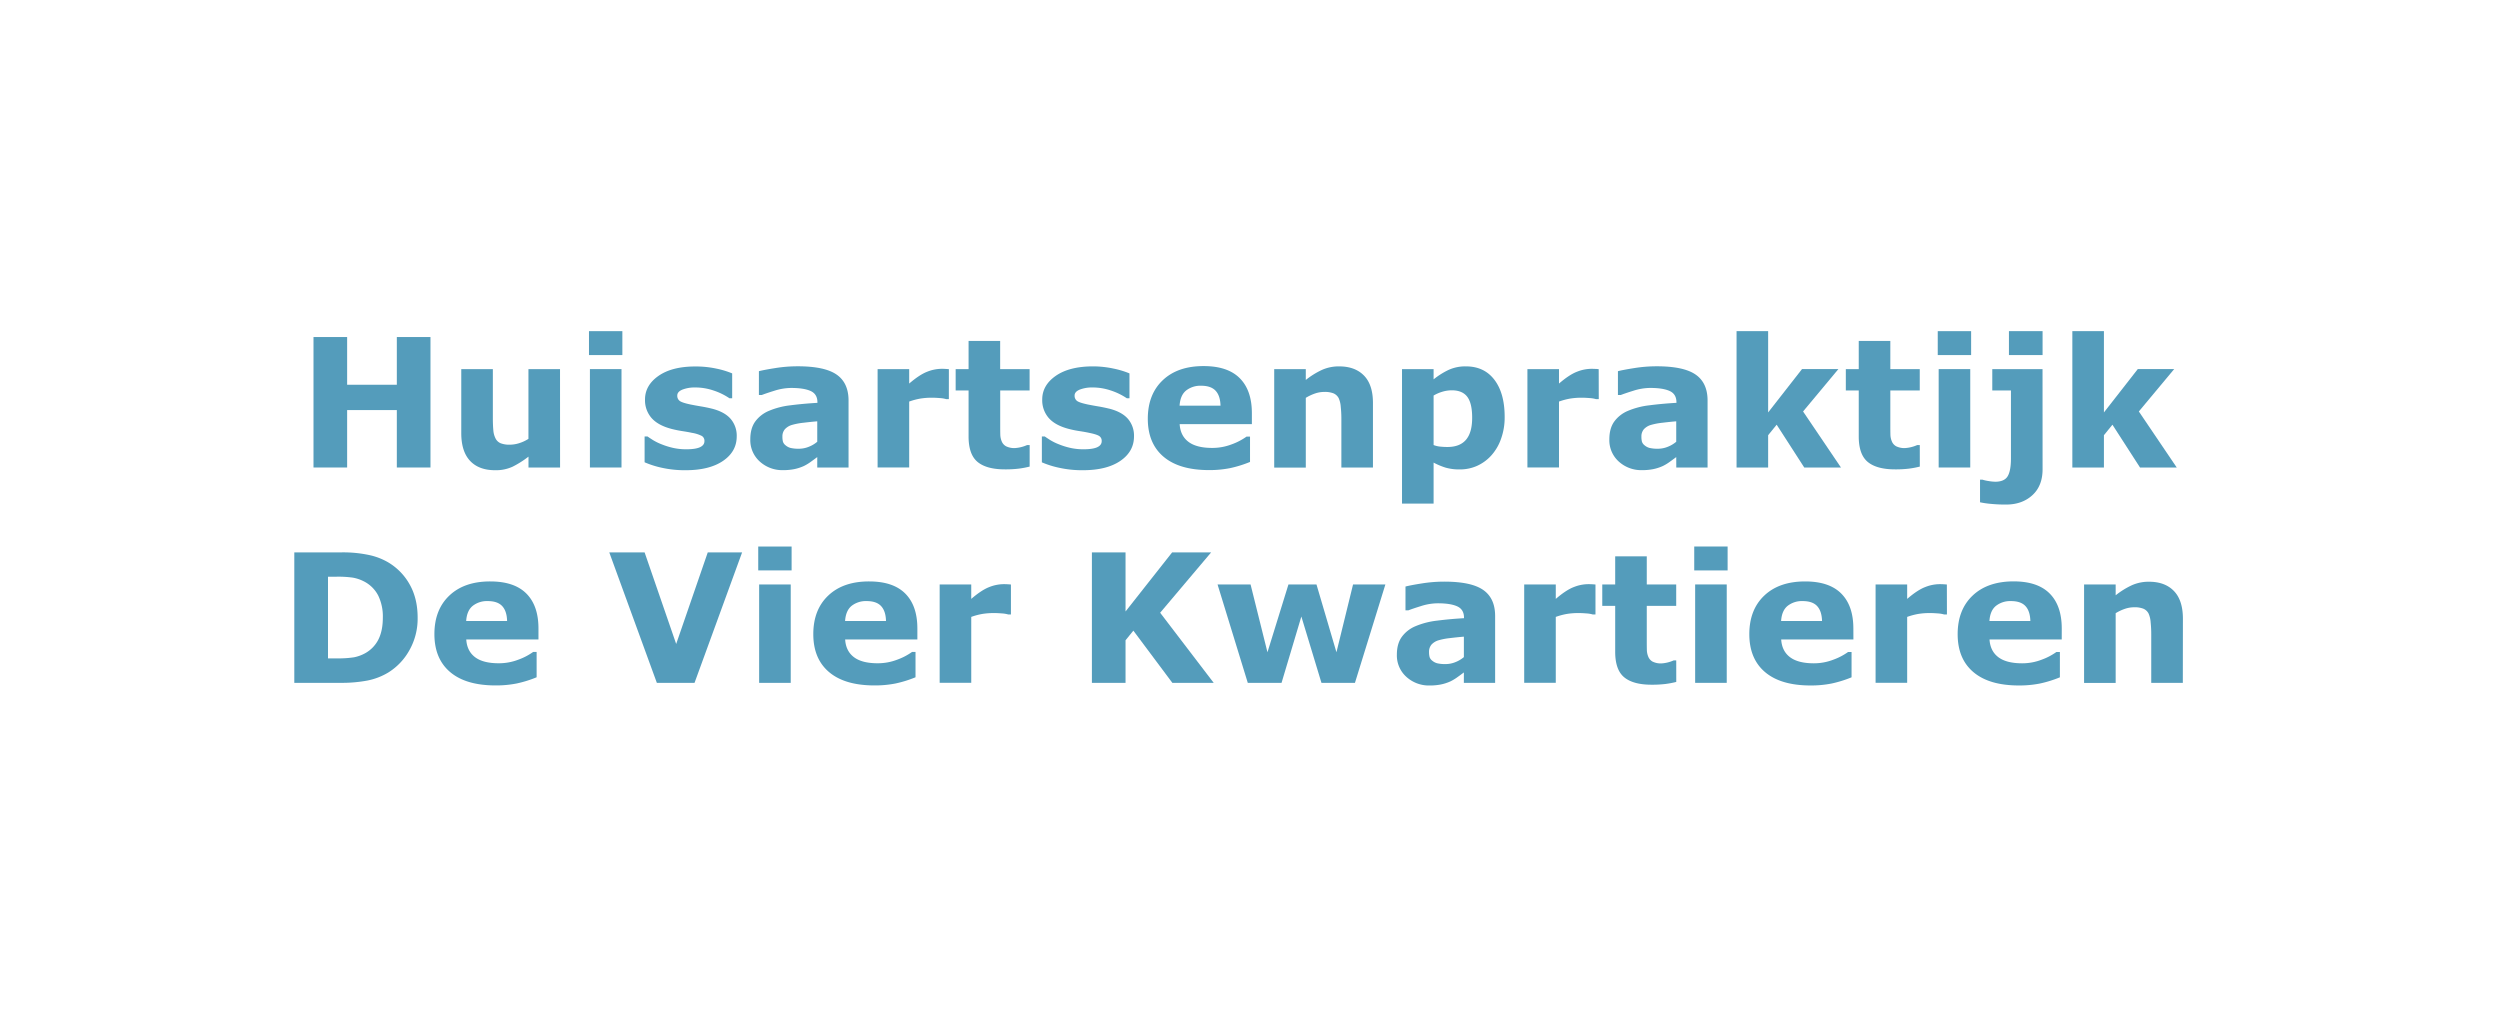 <svg id="Laag_1" data-name="Laag 1" xmlns="http://www.w3.org/2000/svg" viewBox="0 0 1741.39 708.66"><defs><style>.cls-1{fill:#549cbb;}</style></defs><path class="cls-1" d="M299.85,325.64H276.41v-40H241.8v40H218.37V234.76H241.8V268h34.61V234.76h23.44Z"/><path class="cls-1" d="M390.12,325.64h-22v-7.57a66,66,0,0,1-11.16,7.05,27.8,27.8,0,0,1-12.07,2.41q-11.34,0-17.46-6.53t-6.13-19.29V257.1h22v34c0,3.46.12,6.34.34,8.64a14.9,14.9,0,0,0,1.56,5.71,7,7,0,0,0,3.51,3.29,16.66,16.66,0,0,0,6.56,1,21.66,21.66,0,0,0,6.22-1,26.93,26.93,0,0,0,6.6-3.05V257.1h22Z"/><path class="cls-1" d="M433.51,247.33H410.26V230.67h23.25Zm-.6,78.31h-22V257.1h22Z"/><path class="cls-1" d="M513.17,303.91q0,10.62-9.53,17.12t-26.06,6.5a74.36,74.36,0,0,1-16.6-1.71A63.65,63.65,0,0,1,449,322V304h2c1.1.77,2.37,1.62,3.82,2.53a37.64,37.64,0,0,0,6.13,3,51.07,51.07,0,0,0,7.75,2.42,41,41,0,0,0,9.28,1c4.31,0,7.51-.47,9.58-1.43s3.12-2.37,3.12-4.24a3.94,3.94,0,0,0-1.84-3.63,23.59,23.59,0,0,0-6.95-2.17c-1.63-.37-3.84-.76-6.63-1.19a72.38,72.38,0,0,1-7.6-1.56q-9.33-2.45-13.85-7.6a18.81,18.81,0,0,1-4.52-12.85q0-9.88,9.37-16.44t25.61-6.57A68.09,68.09,0,0,1,499,256.76a59.57,59.57,0,0,1,11,3.33v17.33h-1.89A44.44,44.44,0,0,0,497,272a39.55,39.55,0,0,0-12.66-2.11,23.89,23.89,0,0,0-8.94,1.47c-2.43,1-3.64,2.36-3.64,4.15a4.42,4.42,0,0,0,1.65,3.72q1.65,1.29,7.75,2.56,3.36.67,7.24,1.32t7.78,1.61q8.67,2.26,12.82,7.12A18,18,0,0,1,513.17,303.91Z"/><path class="cls-1" d="M569.26,318.38q-1.77,1.33-4.4,3.23a31.73,31.73,0,0,1-4.94,3,31.3,31.3,0,0,1-6.71,2.17,38.54,38.54,0,0,1-7.63.7,23.29,23.29,0,0,1-16.36-6A20,20,0,0,1,522.63,306q0-7.51,3.35-12.27a22.51,22.51,0,0,1,9.53-7.51,54,54,0,0,1,15.13-3.91q9-1.16,18.74-1.7v-.37q0-5.67-4.64-7.84t-13.67-2.17a39.11,39.11,0,0,0-11.6,1.92q-6.16,1.92-8.85,3h-2V258.56q3.48-.92,11.32-2.16a99,99,0,0,1,15.72-1.26q18.74,0,27.07,5.77t8.33,18.1v46.63H569.26Zm0-10.67V293.47c-3,.25-6.19.58-9.65,1a45.91,45.91,0,0,0-7.87,1.49,10.81,10.81,0,0,0-5,3,7.58,7.58,0,0,0-1.74,5.2,13.72,13.72,0,0,0,.36,3.47,5.28,5.28,0,0,0,1.83,2.55,8.92,8.92,0,0,0,3.36,1.8,23.61,23.61,0,0,0,6.1.58,18.17,18.17,0,0,0,6.69-1.34A20.83,20.83,0,0,0,569.26,307.71Z"/><path class="cls-1" d="M660.93,278H659a19.75,19.75,0,0,0-4.5-.73c-2.07-.16-3.8-.24-5.18-.24a49.48,49.48,0,0,0-8.28.61,45.78,45.78,0,0,0-7.74,2.07v45.9h-22V257.1h22v10.07q7.26-6.23,12.61-8.27a27.72,27.72,0,0,1,9.87-2c.77,0,1.64,0,2.62.06s1.82.11,2.55.19Z"/><path class="cls-1" d="M717.21,325a63.35,63.35,0,0,1-7.51,1.42,75.8,75.8,0,0,1-9.7.52q-12.82,0-19.08-5.19T674.67,304V272h-9V257.1h9V237.5h22v19.6h20.51V272H696.7v24.33q0,3.6.06,6.3a13.05,13.05,0,0,0,1,4.82,6.81,6.81,0,0,0,3,3.4,12.82,12.82,0,0,0,6.3,1.25,24.72,24.72,0,0,0,8.33-2.08h1.83Z"/><path class="cls-1" d="M789.9,303.91q0,10.62-9.52,17.12t-26.06,6.5a74.23,74.23,0,0,1-16.6-1.71,63.54,63.54,0,0,1-12-3.78V304h2c1.1.77,2.37,1.62,3.81,2.53a37.81,37.81,0,0,0,6.14,3,50.71,50.71,0,0,0,7.75,2.42,41,41,0,0,0,9.27,1c4.32,0,7.51-.47,9.59-1.43s3.11-2.37,3.11-4.24a3.94,3.94,0,0,0-1.83-3.63q-1.83-1.14-7-2.17c-1.63-.37-3.84-.76-6.62-1.19a71.86,71.86,0,0,1-7.6-1.56q-9.34-2.45-13.86-7.6a18.8,18.8,0,0,1-4.51-12.85q0-9.88,9.37-16.44T761,255.2a68,68,0,0,1,14.74,1.56,60,60,0,0,1,11,3.33v17.33H784.9A44.61,44.61,0,0,0,773.76,272a39.61,39.61,0,0,0-12.67-2.11,23.89,23.89,0,0,0-8.94,1.47c-2.42,1-3.63,2.36-3.63,4.15a4.42,4.42,0,0,0,1.65,3.72c1.09.86,3.68,1.71,7.75,2.56q3.36.67,7.23,1.32c2.58.42,5.18,1,7.78,1.61q8.67,2.26,12.82,7.12A18,18,0,0,1,789.9,303.91Z"/><path class="cls-1" d="M872,295.43H821.7q.49,8.06,6.13,12.33T844.47,312a37.42,37.42,0,0,0,13.49-2.5,42.36,42.36,0,0,0,10.31-5.37h2.44v17.63a81.3,81.3,0,0,1-14,4.34,73.54,73.54,0,0,1-14.58,1.34q-20.64,0-31.62-9.28t-11-26.43q0-17,10.41-26.88T838.42,255q16.73,0,25.15,8.45T872,287.74Zm-21.85-12.88q-.18-6.9-3.42-10.38t-10.07-3.48a16.06,16.06,0,0,0-10.43,3.3q-4.1,3.3-4.58,10.56Z"/><path class="cls-1" d="M956.34,325.64h-22v-34a78.84,78.84,0,0,0-.43-8.27,17.38,17.38,0,0,0-1.46-6.07,7.39,7.39,0,0,0-3.57-3.3,16.75,16.75,0,0,0-6.56-1,20.09,20.09,0,0,0-6.08,1,32.4,32.4,0,0,0-6.68,3.12v48.58h-22V257.1h22v7.56a55.53,55.53,0,0,1,11.25-7,28.66,28.66,0,0,1,12-2.45q11.1,0,17.35,6.47T956.34,281Z"/><path class="cls-1" d="M1048.08,290.42a43.84,43.84,0,0,1-2.59,15.44,34,34,0,0,1-6.8,11.48,29.83,29.83,0,0,1-9.93,7.2,29.18,29.18,0,0,1-11.89,2.44,34.43,34.43,0,0,1-9.94-1.25,47.19,47.19,0,0,1-8.35-3.51v28.57h-22V257.1h22v7.14a53.27,53.27,0,0,1,10.33-6.53,28.06,28.06,0,0,1,12.17-2.51q12.79,0,19.9,9.4T1048.08,290.42Zm-22.64.46q0-10-3.41-14.5t-10.78-4.51a23.12,23.12,0,0,0-6.4.94,27.15,27.15,0,0,0-6.27,2.71V310a17.38,17.38,0,0,0,4.69,1.1c1.66.16,3.31.25,4.93.25q8.71,0,13-5.09T1025.44,290.88Z"/><path class="cls-1" d="M1113.63,278h-2a19.75,19.75,0,0,0-4.5-.73c-2.07-.16-3.8-.24-5.18-.24a49.48,49.48,0,0,0-8.28.61,45.78,45.78,0,0,0-7.74,2.07v45.9h-22V257.1h22v10.07q7.24-6.23,12.61-8.27a27.72,27.72,0,0,1,9.87-2q1.15,0,2.61.06c1,0,1.83.11,2.56.19Z"/><path class="cls-1" d="M1167.59,318.38q-1.77,1.33-4.4,3.23a31.73,31.73,0,0,1-4.94,3,31.3,31.3,0,0,1-6.71,2.17,38.54,38.54,0,0,1-7.63.7,23.27,23.27,0,0,1-16.36-6A20,20,0,0,1,1121,306q0-7.51,3.35-12.27a22.48,22.48,0,0,1,9.52-7.51A54.14,54.14,0,0,1,1149,282.3q9-1.16,18.74-1.7v-.37q0-5.67-4.64-7.84t-13.67-2.17a39.11,39.11,0,0,0-11.6,1.92q-6.16,1.92-8.85,3h-2V258.56q3.48-.92,11.32-2.16a99,99,0,0,1,15.72-1.26q18.74,0,27.07,5.77t8.33,18.1v46.63h-21.79Zm0-10.67V293.47c-3,.25-6.19.58-9.65,1a45.71,45.71,0,0,0-7.87,1.49,10.84,10.84,0,0,0-5,3,7.63,7.63,0,0,0-1.73,5.2,13.72,13.72,0,0,0,.36,3.47,5.28,5.28,0,0,0,1.83,2.55,8.92,8.92,0,0,0,3.36,1.8,23.61,23.61,0,0,0,6.1.58,18.17,18.17,0,0,0,6.69-1.34A21,21,0,0,0,1167.59,307.71Z"/><path class="cls-1" d="M1282.33,325.64h-25.57l-19.21-29.81-5.94,7.31v22.5h-22v-95h22v56.65l23.61-30.22h25.34l-24.62,29.54Z"/><path class="cls-1" d="M1337.26,325a63.18,63.18,0,0,1-7.5,1.42,75.86,75.86,0,0,1-9.71.52q-12.81,0-19.07-5.19T1294.72,304V272h-9V257.1h9V237.5h22v19.6h20.5V272h-20.5v24.33q0,3.6.06,6.3a12.85,12.85,0,0,0,1,4.82,6.79,6.79,0,0,0,3,3.4,12.82,12.82,0,0,0,6.3,1.25,24.86,24.86,0,0,0,8.34-2.08h1.82Z"/><path class="cls-1" d="M1373,247.33h-23.25V230.67H1373Zm-.61,78.31h-22V257.1h22Z"/><path class="cls-1" d="M1422.77,326.86q0,11.59-7.14,18.1t-18.37,6.5a105.77,105.77,0,0,1-10.89-.52,60,60,0,0,1-7.17-1.07V334.12h1.7a27.85,27.85,0,0,0,4.56,1,29.19,29.19,0,0,0,4.33.43q6.33,0,8.64-3.79t2.31-12.45V272h-13V257.1h35Zm0-79.53h-23.43V230.67h23.43Z"/><path class="cls-1" d="M1516.22,325.64h-25.58l-19.21-29.81-5.93,7.31v22.5h-22v-95h22v56.65l23.6-30.22h25.35l-24.63,29.54Z"/><path class="cls-1" d="M290.91,430.29a44.73,44.73,0,0,1-5.8,22.74,42.34,42.34,0,0,1-14.65,15.41,45.16,45.16,0,0,1-14.59,5.61,96.85,96.85,0,0,1-18.8,1.59H205V384.76h33a86.16,86.16,0,0,1,19.16,1.86,44.46,44.46,0,0,1,13.55,5.28,41.18,41.18,0,0,1,14.8,15.47Q290.92,417.11,290.91,430.29Zm-24.24-.18a33.3,33.3,0,0,0-3.26-15.35,22.78,22.78,0,0,0-10.35-10,26.61,26.61,0,0,0-7.35-2.41,72.87,72.87,0,0,0-11.32-.64h-5.92v56.88h5.92a70.62,70.62,0,0,0,12.27-.76,26.86,26.86,0,0,0,7.62-2.78,22.51,22.51,0,0,0,9.4-9.8Q266.68,439.15,266.67,430.11Z"/><path class="cls-1" d="M375.07,445.43H324.78q.5,8.06,6.13,12.33T347.55,462a37.42,37.42,0,0,0,13.49-2.5,42.36,42.36,0,0,0,10.31-5.37h2.44v17.63a81.3,81.3,0,0,1-14,4.34,73.54,73.54,0,0,1-14.58,1.34q-20.64,0-31.62-9.28t-11-26.43q0-17,10.41-26.88T341.5,405q16.72,0,25.15,8.45t8.42,24.33Zm-21.85-12.88q-.18-6.9-3.42-10.38t-10.07-3.48A16.06,16.06,0,0,0,329.3,422q-4.1,3.3-4.58,10.56Z"/><path class="cls-1" d="M516.92,384.76l-33.14,90.88H457.53l-33.14-90.88H449l22,63.8,22-63.8Z"/><path class="cls-1" d="M551.4,397.33H528.15V380.67H551.4Zm-.61,78.31h-22V407.1h22Z"/><path class="cls-1" d="M639,445.43H588.7q.48,8.06,6.13,12.33T611.46,462a37.34,37.34,0,0,0,13.49-2.5,42.64,42.64,0,0,0,10.32-5.37h2.44v17.63a81.84,81.84,0,0,1-14,4.34,73.71,73.71,0,0,1-14.59,1.34q-20.62,0-31.61-9.28t-11-26.43q0-17,10.41-26.88T605.42,405q16.73,0,25.15,8.45T639,437.74Zm-21.85-12.88q-.18-6.9-3.42-10.38t-10.07-3.48a16.11,16.11,0,0,0-10.44,3.3q-4.08,3.3-4.57,10.56Z"/><path class="cls-1" d="M704.17,428h-1.94a20,20,0,0,0-4.51-.73c-2.07-.16-3.8-.24-5.18-.24a49.65,49.65,0,0,0-8.28.61,45.68,45.68,0,0,0-7.73,2.07v45.9h-22V407.1h22v10.07q7.25-6.23,12.6-8.27a27.72,27.72,0,0,1,9.87-2c.77,0,1.64,0,2.62.06s1.82.11,2.55.19Z"/><path class="cls-1" d="M845.41,475.64h-28.8l-27.16-36.37L784,446v29.65H760.57V384.76H784v41.17l32.46-41.17h27.17l-35.52,42.05Z"/><path class="cls-1" d="M965,407.1,943.8,475.64H920.47l-14-46.2-13.8,46.2H869.15L848.09,407.1h23l11.77,47.24,14.62-47.24H917l13.91,47.24,11.57-47.24Z"/><path class="cls-1" d="M1019.67,468.38c-1.19.89-2.65,2-4.4,3.23a32.2,32.2,0,0,1-4.94,3,31.2,31.2,0,0,1-6.72,2.17,38.47,38.47,0,0,1-7.63.7,23.26,23.26,0,0,1-16.35-6A20,20,0,0,1,973,456q0-7.51,3.36-12.27a22.48,22.48,0,0,1,9.52-7.51,54.14,54.14,0,0,1,15.14-3.91q9-1.16,18.74-1.7v-.37q0-5.67-4.64-7.84t-13.67-2.17a39.06,39.06,0,0,0-11.6,1.92q-6.17,1.92-8.85,3h-2V408.56q3.48-.92,11.32-2.16a98.85,98.85,0,0,1,15.71-1.26q18.75,0,27.07,5.77t8.34,18.1v46.63h-21.79Zm0-10.67V443.47c-3,.25-6.19.58-9.65,1a45.71,45.71,0,0,0-7.87,1.49,10.84,10.84,0,0,0-5,3,7.58,7.58,0,0,0-1.74,5.2,13.66,13.66,0,0,0,.37,3.47,5.15,5.15,0,0,0,1.83,2.55,8.92,8.92,0,0,0,3.36,1.8,23.55,23.55,0,0,0,6.1.58,18.08,18.08,0,0,0,6.68-1.34A20.89,20.89,0,0,0,1019.67,457.71Z"/><path class="cls-1" d="M1111.34,428h-1.95a19.75,19.75,0,0,0-4.51-.73c-2.07-.16-3.79-.24-5.17-.24a49.69,49.69,0,0,0-8.29.61,45.93,45.93,0,0,0-7.73,2.07v45.9h-22V407.1h22v10.07q7.24-6.23,12.61-8.27a27.72,27.72,0,0,1,9.86-2c.77,0,1.65,0,2.62.06s1.83.11,2.56.19Z"/><path class="cls-1" d="M1167.61,475a63.18,63.18,0,0,1-7.5,1.42,75.86,75.86,0,0,1-9.71.52q-12.81,0-19.07-5.19T1125.07,454V422h-9V407.1h9V387.5h22v19.6h20.5V422h-20.5v24.33q0,3.6.06,6.3a12.85,12.85,0,0,0,1,4.82,6.79,6.79,0,0,0,3,3.4,12.82,12.82,0,0,0,6.3,1.25,24.86,24.86,0,0,0,8.34-2.08h1.82Z"/><path class="cls-1" d="M1203.38,397.33h-23.25V380.67h23.25Zm-.61,78.31h-22V407.1h22Z"/><path class="cls-1" d="M1291,445.43h-50.3q.49,8.06,6.14,12.33t16.63,4.27a37.38,37.38,0,0,0,13.49-2.5,42.36,42.36,0,0,0,10.31-5.37h2.44v17.63a81.48,81.48,0,0,1-14,4.34,73.71,73.71,0,0,1-14.59,1.34q-20.64,0-31.62-9.28t-11-26.43q0-17,10.4-26.88T1257.4,405q16.72,0,25.14,8.45t8.43,24.33Zm-21.85-12.88q-.19-6.9-3.42-10.38t-10.07-3.48a16.09,16.09,0,0,0-10.44,3.3q-4.1,3.3-4.58,10.56Z"/><path class="cls-1" d="M1356.15,428h-2a19.75,19.75,0,0,0-4.5-.73c-2.07-.16-3.8-.24-5.18-.24a49.48,49.48,0,0,0-8.28.61,45.78,45.78,0,0,0-7.74,2.07v45.9h-22V407.1h22v10.07q7.24-6.23,12.61-8.27a27.72,27.72,0,0,1,9.86-2c.78,0,1.65,0,2.62.06s1.83.11,2.56.19Z"/><path class="cls-1" d="M1436.11,445.43h-50.3q.5,8.06,6.14,12.33t16.63,4.27a37.34,37.34,0,0,0,13.49-2.5,42.36,42.36,0,0,0,10.31-5.37h2.45v17.63a81.84,81.84,0,0,1-14,4.34,73.71,73.71,0,0,1-14.59,1.34q-20.62,0-31.62-9.28t-11-26.43q0-17,10.4-26.88t28.54-9.92q16.73,0,25.14,8.45t8.43,24.33Zm-21.85-12.88c-.13-4.6-1.26-8.06-3.42-10.38s-5.51-3.48-10.07-3.48a16.11,16.11,0,0,0-10.44,3.3q-4.1,3.3-4.58,10.56Z"/><path class="cls-1" d="M1520.46,475.64h-22v-34a81.64,81.64,0,0,0-.42-8.27,17.57,17.57,0,0,0-1.47-6.07A7.3,7.3,0,0,0,1493,424a16.72,16.72,0,0,0-6.56-1,20,20,0,0,0-6.07,1,32.46,32.46,0,0,0-6.69,3.12v48.58h-22V407.1h22v7.56a55.81,55.81,0,0,1,11.25-7,28.7,28.7,0,0,1,12-2.45q11.09,0,17.34,6.47t6.25,19.35Z"/></svg>